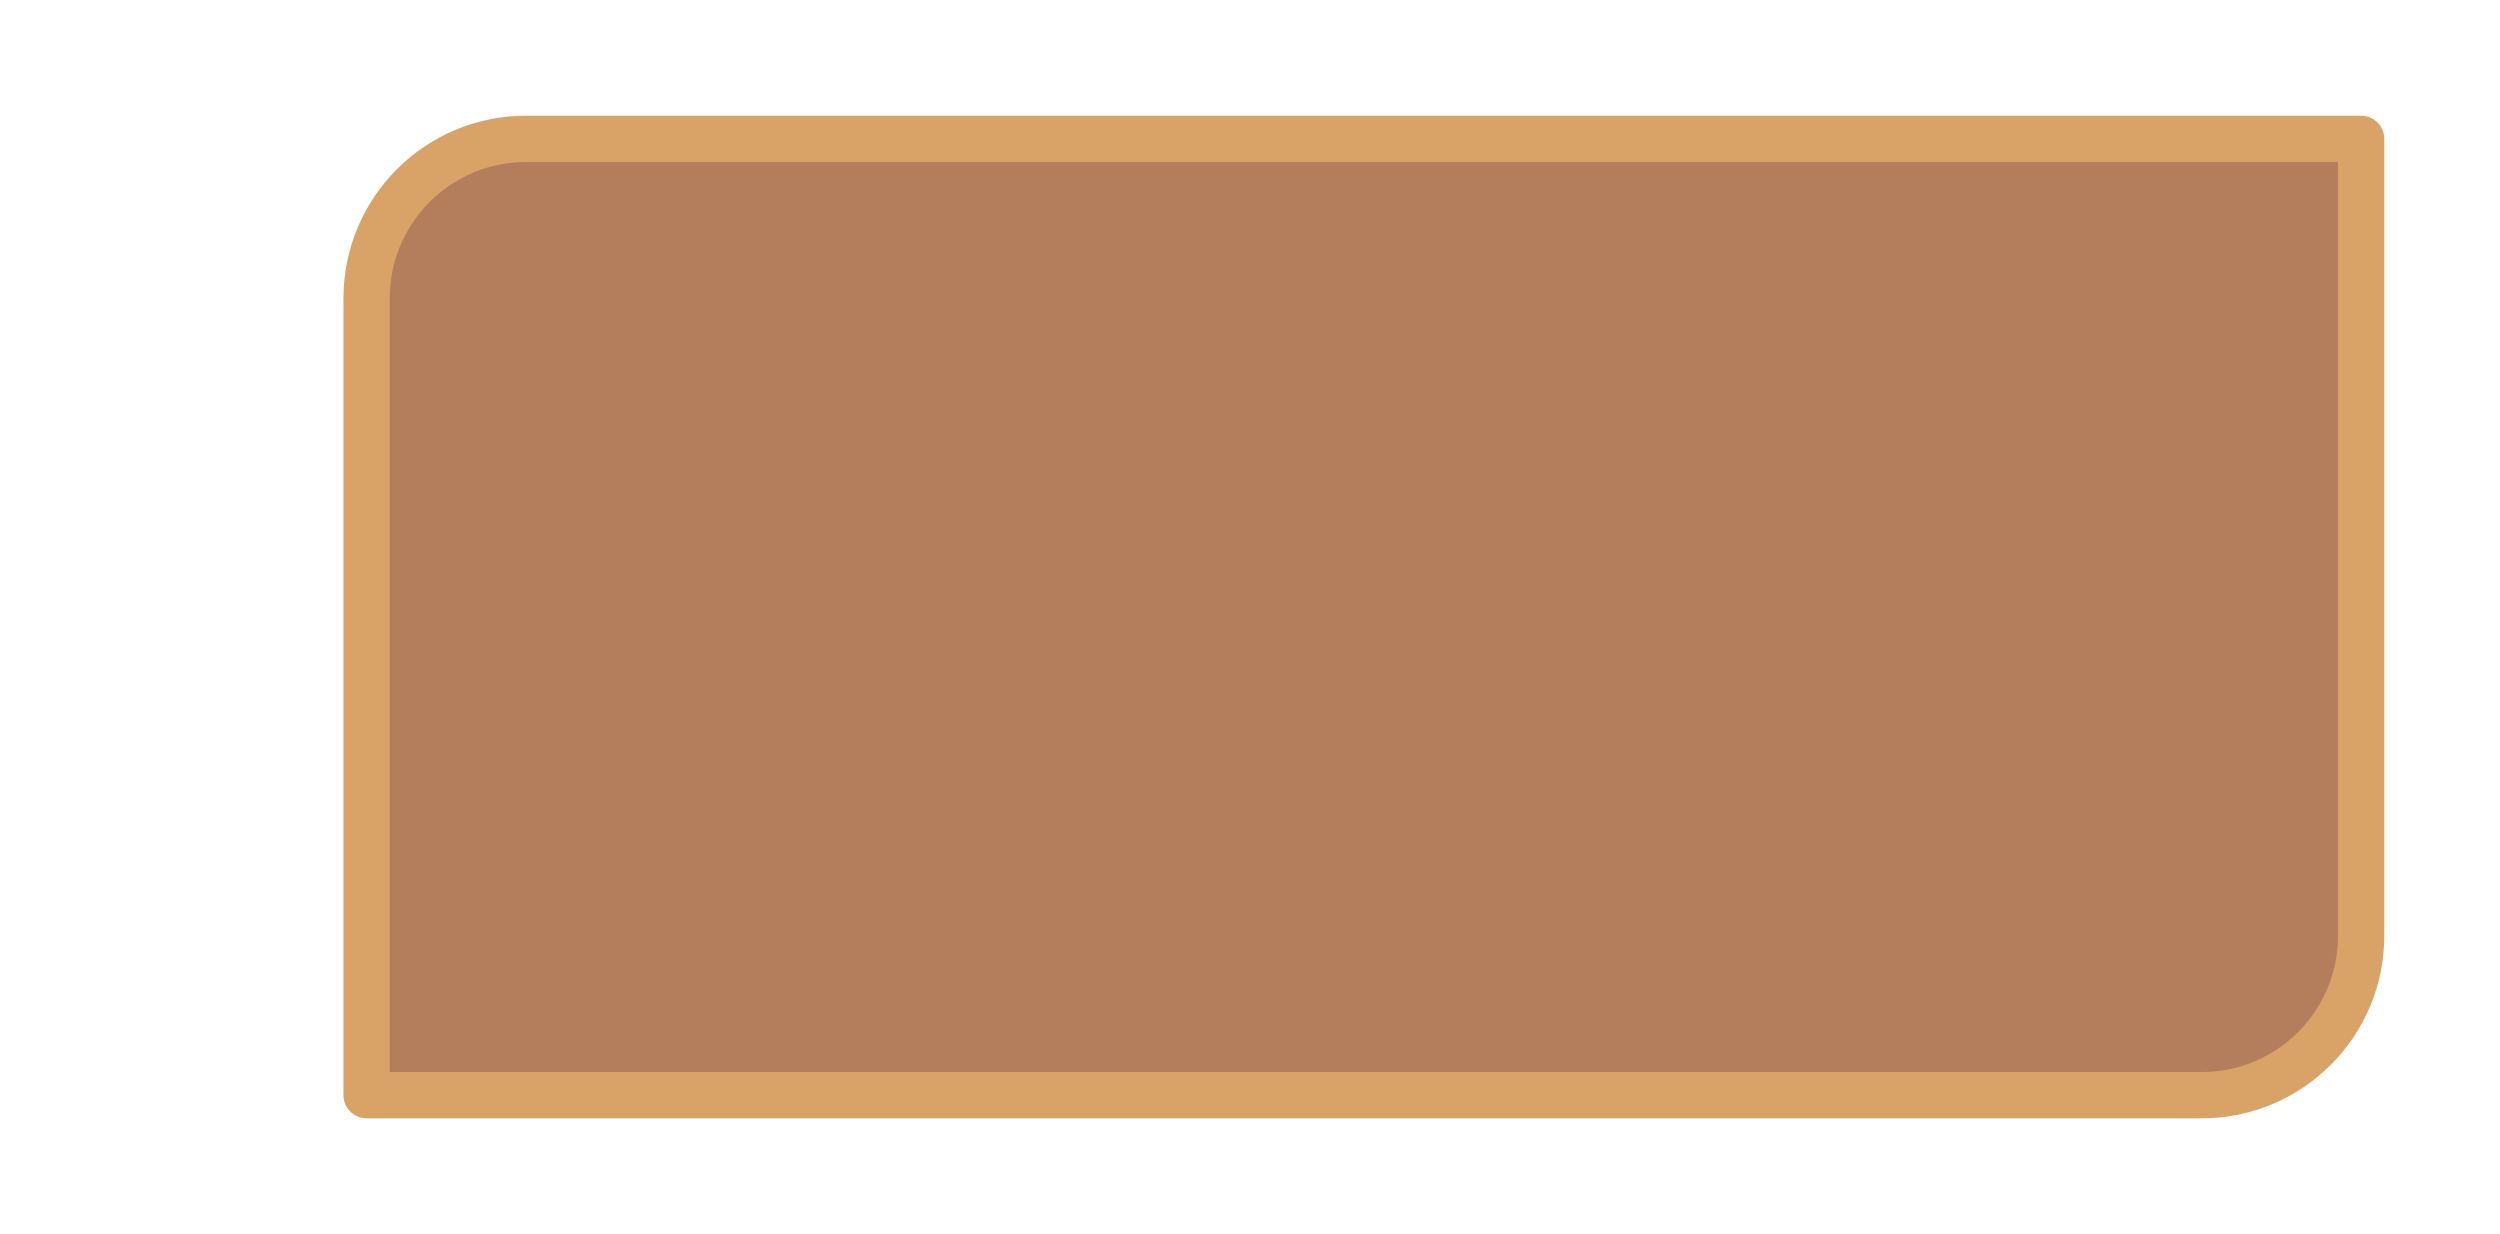 <?xml version="1.0" encoding="UTF-8"?>
<!DOCTYPE svg PUBLIC '-//W3C//DTD SVG 1.0//EN'
          'http://www.w3.org/TR/2001/REC-SVG-20010904/DTD/svg10.dtd'>
<svg height="53.31" stroke="#000" stroke-linecap="square" stroke-miterlimit="10" width="108.02" xmlns="http://www.w3.org/2000/svg" xmlns:xlink="http://www.w3.org/1999/xlink"
><g
  ><g fill="#B47E5C" stroke="#B47E5C" stroke-linecap="butt" stroke-linejoin="round" stroke-miterlimit="8" stroke-width="2"
    ><path d="M22.73 6h79.29c0 0 0 0 0 0s0 0 0 0l0 34.43c0 3.8-3.08 6.89-6.89 6.89H15.84c0 0 0 0 0 0l0-34.43c0-3.8 3.08-6.89 6.89-6.89Z" fill-rule="evenodd" stroke="none"
      /><path d="M22.73 6h79.29c0 0 0 0 0 0s0 0 0 0l0 34.43c0 3.8-3.08 6.89-6.89 6.89H15.84c0 0 0 0 0 0l0-34.43c0-3.8 3.08-6.89 6.89-6.89Z" fill="none" stroke="#D9A267"
    /></g
  ></g
></svg
>
